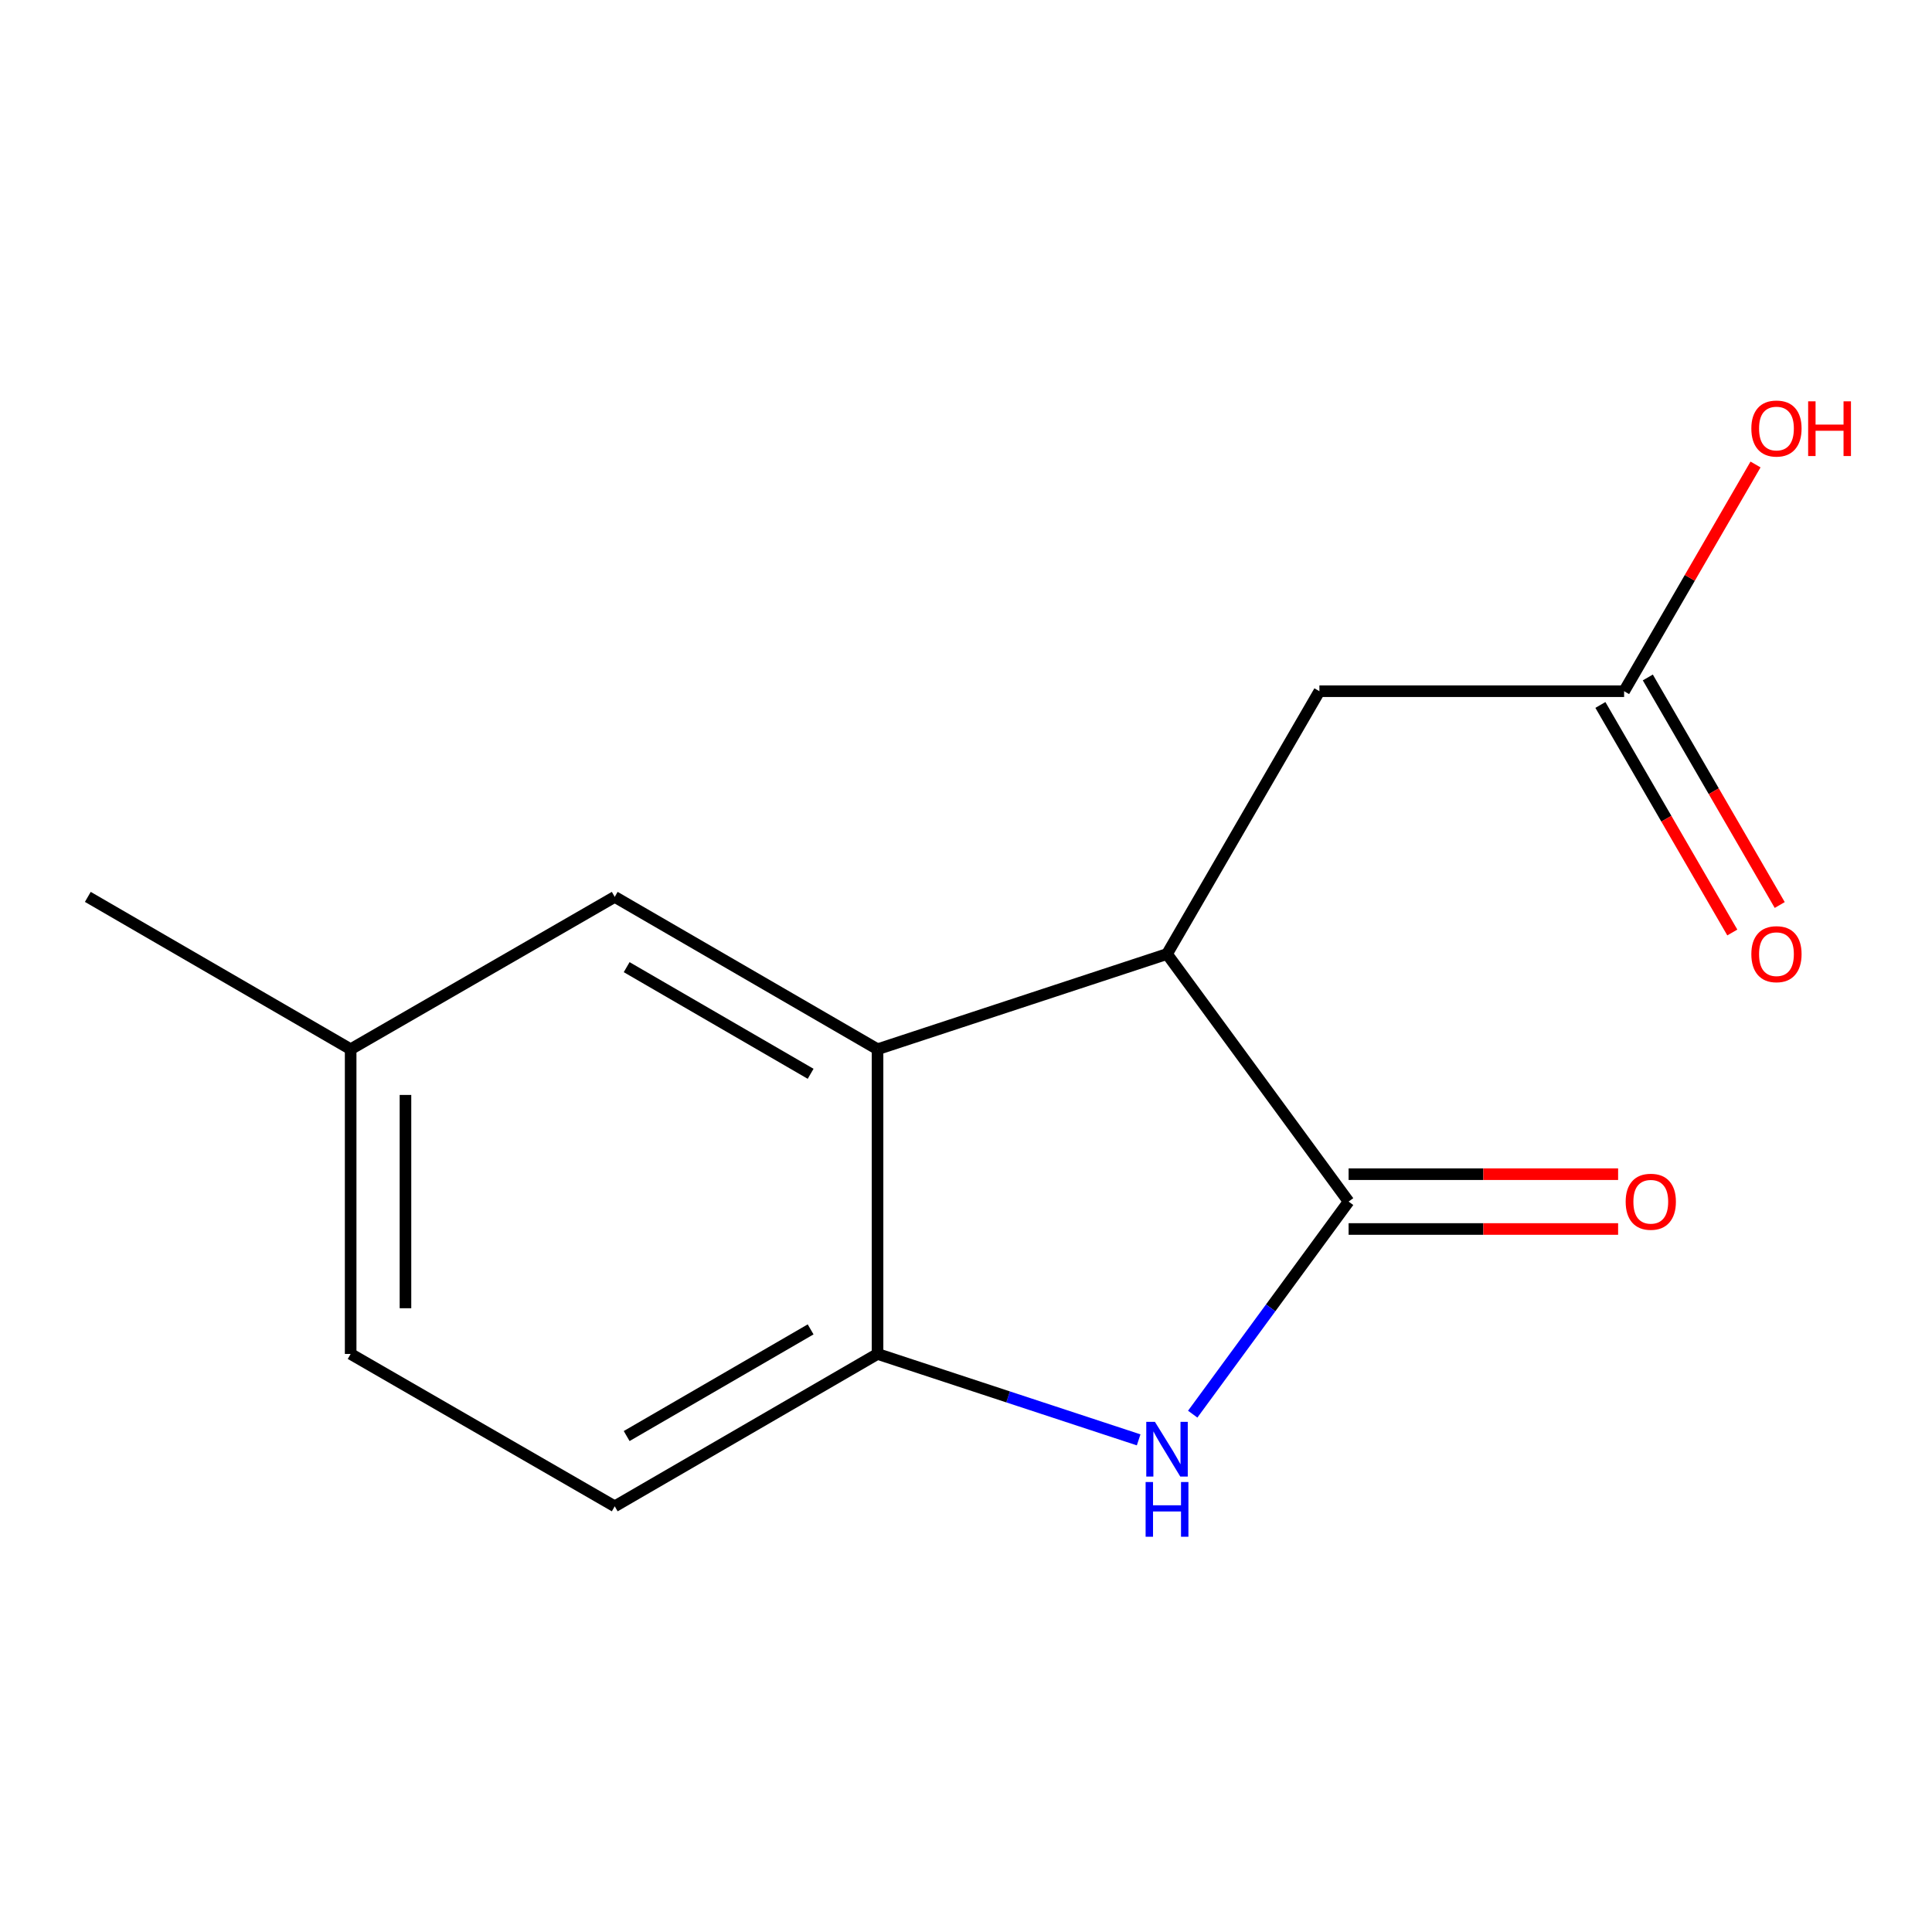 <?xml version='1.0' encoding='iso-8859-1'?>
<svg version='1.1' baseProfile='full'
              xmlns='http://www.w3.org/2000/svg'
                      xmlns:rdkit='http://www.rdkit.org/xml'
                      xmlns:xlink='http://www.w3.org/1999/xlink'
                  xml:space='preserve'
width='1000px' height='1000px' viewBox='0 0 1000 1000'>
<!-- END OF HEADER -->
<rect style='opacity:1.0;fill:#FFFFFF;stroke:none' width='1000' height='1000' x='0' y='0'> </rect>
<path class='bond-0' d='M 698.036,621.94 L 657.69,676.954' style='fill:none;fill-rule:evenodd;stroke:#000000;stroke-width:6px;stroke-linecap:butt;stroke-linejoin:miter;stroke-opacity:1' />
<path class='bond-0' d='M 657.69,676.954 L 617.345,731.968' style='fill:none;fill-rule:evenodd;stroke:#0000FF;stroke-width:6px;stroke-linecap:butt;stroke-linejoin:miter;stroke-opacity:1' />
<path class='bond-1' d='M 698.036,621.94 L 604.047,493.795' style='fill:none;fill-rule:evenodd;stroke:#000000;stroke-width:6px;stroke-linecap:butt;stroke-linejoin:miter;stroke-opacity:1' />
<path class='bond-6' d='M 698.036,636.126 L 767.784,636.126' style='fill:none;fill-rule:evenodd;stroke:#000000;stroke-width:6px;stroke-linecap:butt;stroke-linejoin:miter;stroke-opacity:1' />
<path class='bond-6' d='M 767.784,636.126 L 837.533,636.126' style='fill:none;fill-rule:evenodd;stroke:#FF0000;stroke-width:6px;stroke-linecap:butt;stroke-linejoin:miter;stroke-opacity:1' />
<path class='bond-6' d='M 698.036,607.754 L 767.784,607.754' style='fill:none;fill-rule:evenodd;stroke:#000000;stroke-width:6px;stroke-linecap:butt;stroke-linejoin:miter;stroke-opacity:1' />
<path class='bond-6' d='M 767.784,607.754 L 837.533,607.754' style='fill:none;fill-rule:evenodd;stroke:#FF0000;stroke-width:6px;stroke-linecap:butt;stroke-linejoin:miter;stroke-opacity:1' />
<path class='bond-3' d='M 589.363,745.27 L 521.788,723.034' style='fill:none;fill-rule:evenodd;stroke:#0000FF;stroke-width:6px;stroke-linecap:butt;stroke-linejoin:miter;stroke-opacity:1' />
<path class='bond-3' d='M 521.788,723.034 L 454.212,700.798' style='fill:none;fill-rule:evenodd;stroke:#000000;stroke-width:6px;stroke-linecap:butt;stroke-linejoin:miter;stroke-opacity:1' />
<path class='bond-2' d='M 604.047,493.795 L 454.212,543.083' style='fill:none;fill-rule:evenodd;stroke:#000000;stroke-width:6px;stroke-linecap:butt;stroke-linejoin:miter;stroke-opacity:1' />
<path class='bond-4' d='M 604.047,493.795 L 682.92,357.768' style='fill:none;fill-rule:evenodd;stroke:#000000;stroke-width:6px;stroke-linecap:butt;stroke-linejoin:miter;stroke-opacity:1' />
<path class='bond-7' d='M 454.212,543.083 L 318.186,464.225' style='fill:none;fill-rule:evenodd;stroke:#000000;stroke-width:6px;stroke-linecap:butt;stroke-linejoin:miter;stroke-opacity:1' />
<path class='bond-7' d='M 419.579,555.799 L 324.36,500.599' style='fill:none;fill-rule:evenodd;stroke:#000000;stroke-width:6px;stroke-linecap:butt;stroke-linejoin:miter;stroke-opacity:1' />
<path class='bond-14' d='M 454.212,543.083 L 454.212,700.798' style='fill:none;fill-rule:evenodd;stroke:#000000;stroke-width:6px;stroke-linecap:butt;stroke-linejoin:miter;stroke-opacity:1' />
<path class='bond-8' d='M 454.212,700.798 L 318.186,779.671' style='fill:none;fill-rule:evenodd;stroke:#000000;stroke-width:6px;stroke-linecap:butt;stroke-linejoin:miter;stroke-opacity:1' />
<path class='bond-8' d='M 419.577,688.085 L 324.358,743.296' style='fill:none;fill-rule:evenodd;stroke:#000000;stroke-width:6px;stroke-linecap:butt;stroke-linejoin:miter;stroke-opacity:1' />
<path class='bond-5' d='M 682.92,357.768 L 840.635,357.768' style='fill:none;fill-rule:evenodd;stroke:#000000;stroke-width:6px;stroke-linecap:butt;stroke-linejoin:miter;stroke-opacity:1' />
<path class='bond-9' d='M 828.363,364.883 L 862.501,423.771' style='fill:none;fill-rule:evenodd;stroke:#000000;stroke-width:6px;stroke-linecap:butt;stroke-linejoin:miter;stroke-opacity:1' />
<path class='bond-9' d='M 862.501,423.771 L 896.64,482.658' style='fill:none;fill-rule:evenodd;stroke:#FF0000;stroke-width:6px;stroke-linecap:butt;stroke-linejoin:miter;stroke-opacity:1' />
<path class='bond-9' d='M 852.908,350.653 L 887.047,409.541' style='fill:none;fill-rule:evenodd;stroke:#000000;stroke-width:6px;stroke-linecap:butt;stroke-linejoin:miter;stroke-opacity:1' />
<path class='bond-9' d='M 887.047,409.541 L 921.185,468.429' style='fill:none;fill-rule:evenodd;stroke:#FF0000;stroke-width:6px;stroke-linecap:butt;stroke-linejoin:miter;stroke-opacity:1' />
<path class='bond-11' d='M 840.635,357.768 L 874.647,299.092' style='fill:none;fill-rule:evenodd;stroke:#000000;stroke-width:6px;stroke-linecap:butt;stroke-linejoin:miter;stroke-opacity:1' />
<path class='bond-11' d='M 874.647,299.092 L 908.658,240.417' style='fill:none;fill-rule:evenodd;stroke:#FF0000;stroke-width:6px;stroke-linecap:butt;stroke-linejoin:miter;stroke-opacity:1' />
<path class='bond-10' d='M 318.186,464.225 L 181.497,543.083' style='fill:none;fill-rule:evenodd;stroke:#000000;stroke-width:6px;stroke-linecap:butt;stroke-linejoin:miter;stroke-opacity:1' />
<path class='bond-12' d='M 318.186,779.671 L 181.497,700.798' style='fill:none;fill-rule:evenodd;stroke:#000000;stroke-width:6px;stroke-linecap:butt;stroke-linejoin:miter;stroke-opacity:1' />
<path class='bond-13' d='M 181.497,543.083 L 45.455,464.225' style='fill:none;fill-rule:evenodd;stroke:#000000;stroke-width:6px;stroke-linecap:butt;stroke-linejoin:miter;stroke-opacity:1' />
<path class='bond-15' d='M 181.497,543.083 L 181.497,700.798' style='fill:none;fill-rule:evenodd;stroke:#000000;stroke-width:6px;stroke-linecap:butt;stroke-linejoin:miter;stroke-opacity:1' />
<path class='bond-15' d='M 209.869,566.74 L 209.869,677.141' style='fill:none;fill-rule:evenodd;stroke:#000000;stroke-width:6px;stroke-linecap:butt;stroke-linejoin:miter;stroke-opacity:1' />
<path  class='atom-1' d='M 597.787 735.942
L 607.067 750.942
Q 607.987 752.422, 609.467 755.102
Q 610.947 757.782, 611.027 757.942
L 611.027 735.942
L 614.787 735.942
L 614.787 764.262
L 610.907 764.262
L 600.947 747.862
Q 599.787 745.942, 598.547 743.742
Q 597.347 741.542, 596.987 740.862
L 596.987 764.262
L 593.307 764.262
L 593.307 735.942
L 597.787 735.942
' fill='#0000FF'/>
<path  class='atom-1' d='M 592.967 767.094
L 596.807 767.094
L 596.807 779.134
L 611.287 779.134
L 611.287 767.094
L 615.127 767.094
L 615.127 795.414
L 611.287 795.414
L 611.287 782.334
L 596.807 782.334
L 596.807 795.414
L 592.967 795.414
L 592.967 767.094
' fill='#0000FF'/>
<path  class='atom-7' d='M 841.443 622.02
Q 841.443 615.22, 844.803 611.42
Q 848.163 607.62, 854.443 607.62
Q 860.723 607.62, 864.083 611.42
Q 867.443 615.22, 867.443 622.02
Q 867.443 628.9, 864.043 632.82
Q 860.643 636.7, 854.443 636.7
Q 848.203 636.7, 844.803 632.82
Q 841.443 628.94, 841.443 622.02
M 854.443 633.5
Q 858.763 633.5, 861.083 630.62
Q 863.443 627.7, 863.443 622.02
Q 863.443 616.46, 861.083 613.66
Q 858.763 610.82, 854.443 610.82
Q 850.123 610.82, 847.763 613.62
Q 845.443 616.42, 845.443 622.02
Q 845.443 627.74, 847.763 630.62
Q 850.123 633.5, 854.443 633.5
' fill='#FF0000'/>
<path  class='atom-10' d='M 906.493 493.875
Q 906.493 487.075, 909.853 483.275
Q 913.213 479.475, 919.493 479.475
Q 925.773 479.475, 929.133 483.275
Q 932.493 487.075, 932.493 493.875
Q 932.493 500.755, 929.093 504.675
Q 925.693 508.555, 919.493 508.555
Q 913.253 508.555, 909.853 504.675
Q 906.493 500.795, 906.493 493.875
M 919.493 505.355
Q 923.813 505.355, 926.133 502.475
Q 928.493 499.555, 928.493 493.875
Q 928.493 488.315, 926.133 485.515
Q 923.813 482.675, 919.493 482.675
Q 915.173 482.675, 912.813 485.475
Q 910.493 488.275, 910.493 493.875
Q 910.493 499.595, 912.813 502.475
Q 915.173 505.355, 919.493 505.355
' fill='#FF0000'/>
<path  class='atom-12' d='M 906.493 221.805
Q 906.493 215.005, 909.853 211.205
Q 913.213 207.405, 919.493 207.405
Q 925.773 207.405, 929.133 211.205
Q 932.493 215.005, 932.493 221.805
Q 932.493 228.685, 929.093 232.605
Q 925.693 236.485, 919.493 236.485
Q 913.253 236.485, 909.853 232.605
Q 906.493 228.725, 906.493 221.805
M 919.493 233.285
Q 923.813 233.285, 926.133 230.405
Q 928.493 227.485, 928.493 221.805
Q 928.493 216.245, 926.133 213.445
Q 923.813 210.605, 919.493 210.605
Q 915.173 210.605, 912.813 213.405
Q 910.493 216.205, 910.493 221.805
Q 910.493 227.525, 912.813 230.405
Q 915.173 233.285, 919.493 233.285
' fill='#FF0000'/>
<path  class='atom-12' d='M 935.893 207.725
L 939.733 207.725
L 939.733 219.765
L 954.213 219.765
L 954.213 207.725
L 958.053 207.725
L 958.053 236.045
L 954.213 236.045
L 954.213 222.965
L 939.733 222.965
L 939.733 236.045
L 935.893 236.045
L 935.893 207.725
' fill='#FF0000'/>
</svg>
